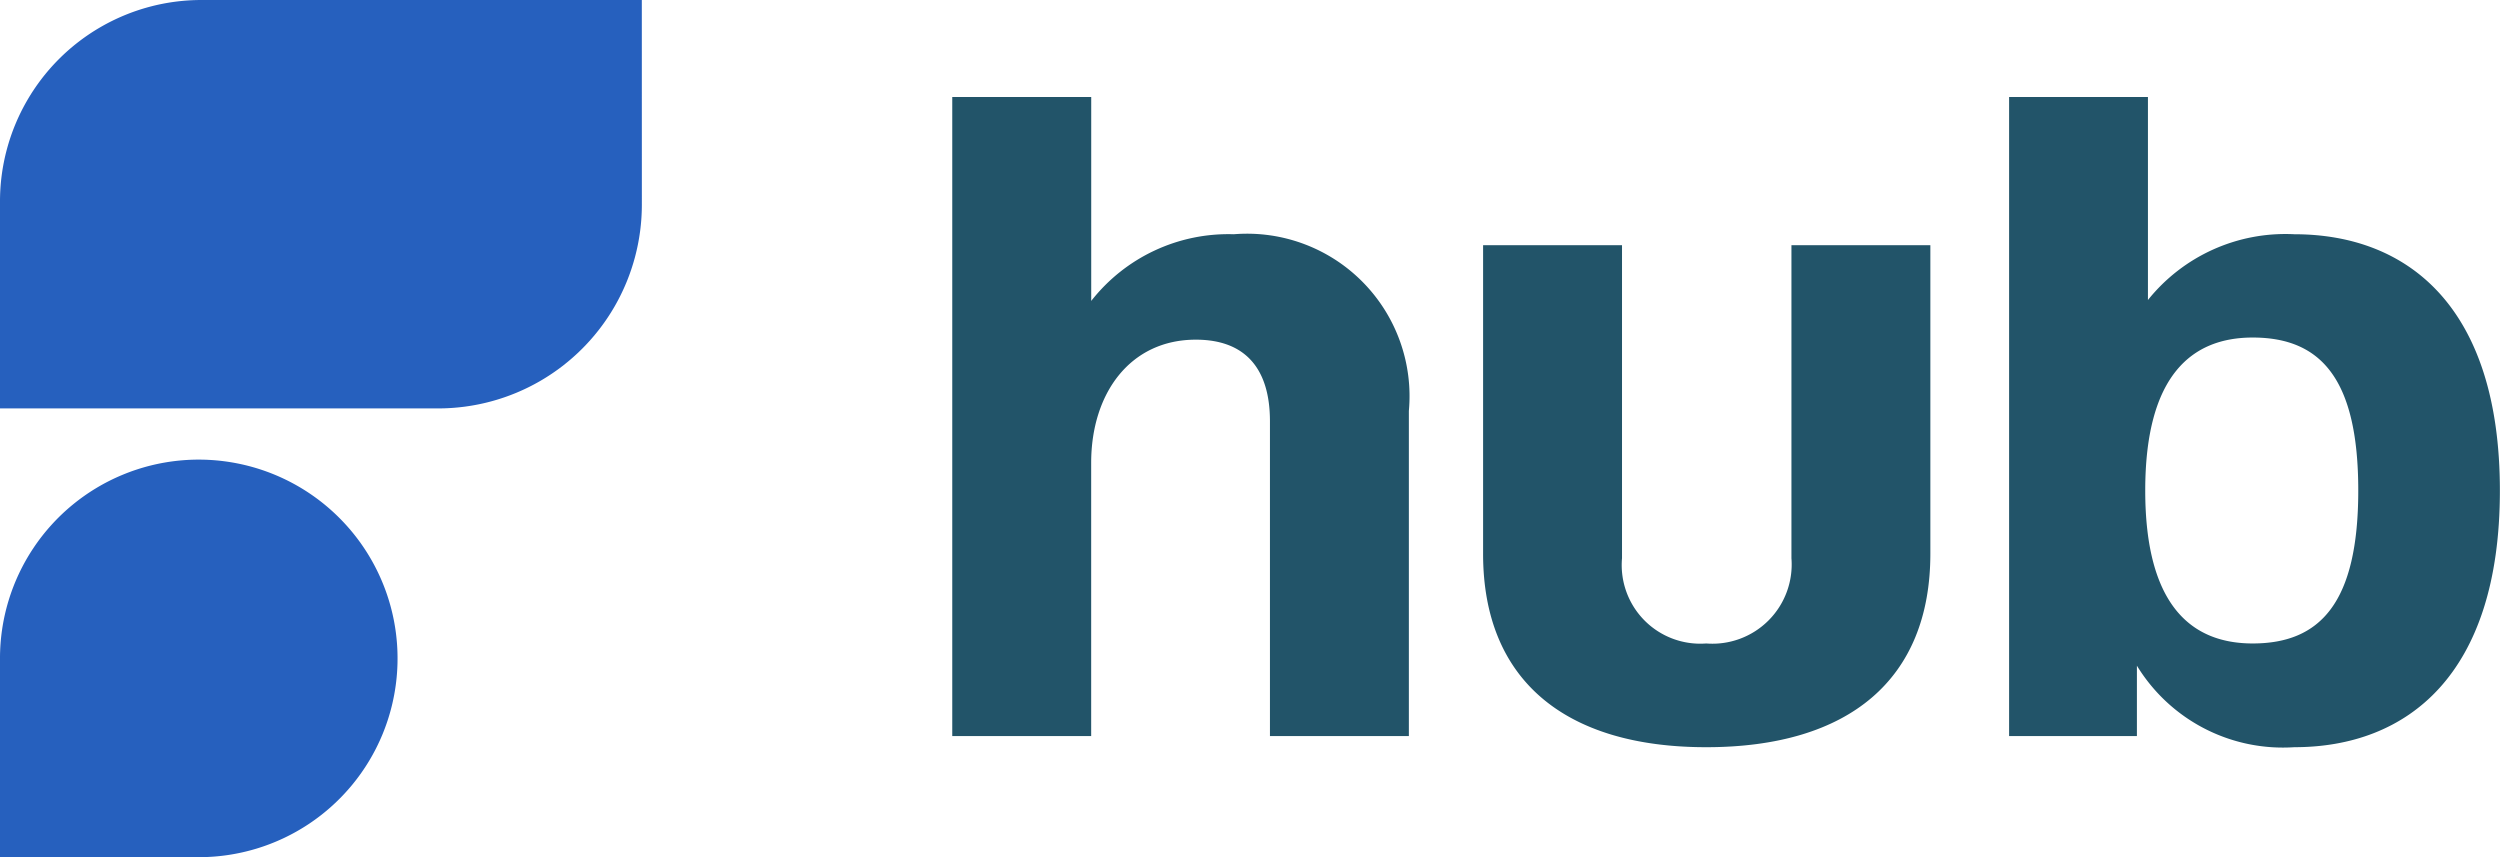 <svg height="21.293" viewBox="0 0 62.105 21.293" width="62.105" xmlns="http://www.w3.org/2000/svg"><path d="m-23.838-20.01v15.877h3.451v-6.788c0-1.726.966-3.06 2.6-3.06 1.243 0 1.841.736 1.841 2.025v7.823h3.451v-8.077a4.036 4.036 0 0 0 -4.348-4.39 4.328 4.328 0 0 0 -3.543 1.657v-5.067zm18.73 16.153c3.543 0 5.568-1.68 5.568-4.809v-7.662h-3.451v7.777a1.969 1.969 0 0 1 -2.117 2.117 1.952 1.952 0 0 1 -2.092-2.117v-7.777h-3.451v7.662c-.003 3.129 2.022 4.809 5.543 4.809zm7.524-16.153v15.877h3.175v-1.749a4.251 4.251 0 0 0 3.909 2.025c2.807 0 5.108-1.795 5.108-6.374s-2.298-6.369-5.108-6.369a4.375 4.375 0 0 0 -3.635 1.634v-5.044zm6.051 13.576c-1.5 0-2.669-.92-2.669-3.8s1.173-3.8 2.669-3.8c1.7 0 2.623 1.035 2.623 3.8 0 2.787-.943 3.8-2.623 3.8z" fill="#225469" transform="translate(47.494 22.419)"/><g fill="#2660be" fill-rule="evenodd"><path d="m4.937 49.385h-4.937v-4.938a4.937 4.937 0 0 1 8.429-3.491 4.937 4.937 0 0 1 -3.491 8.429" transform="translate(0 -28.091)"/><path d="m15.944.5h-10.944a5.005 5.005 0 0 0 -5 5.015v5.131h10.892a5.063 5.063 0 0 0 5.053-5.073z" transform="translate(0 -.5)"/></g></svg>